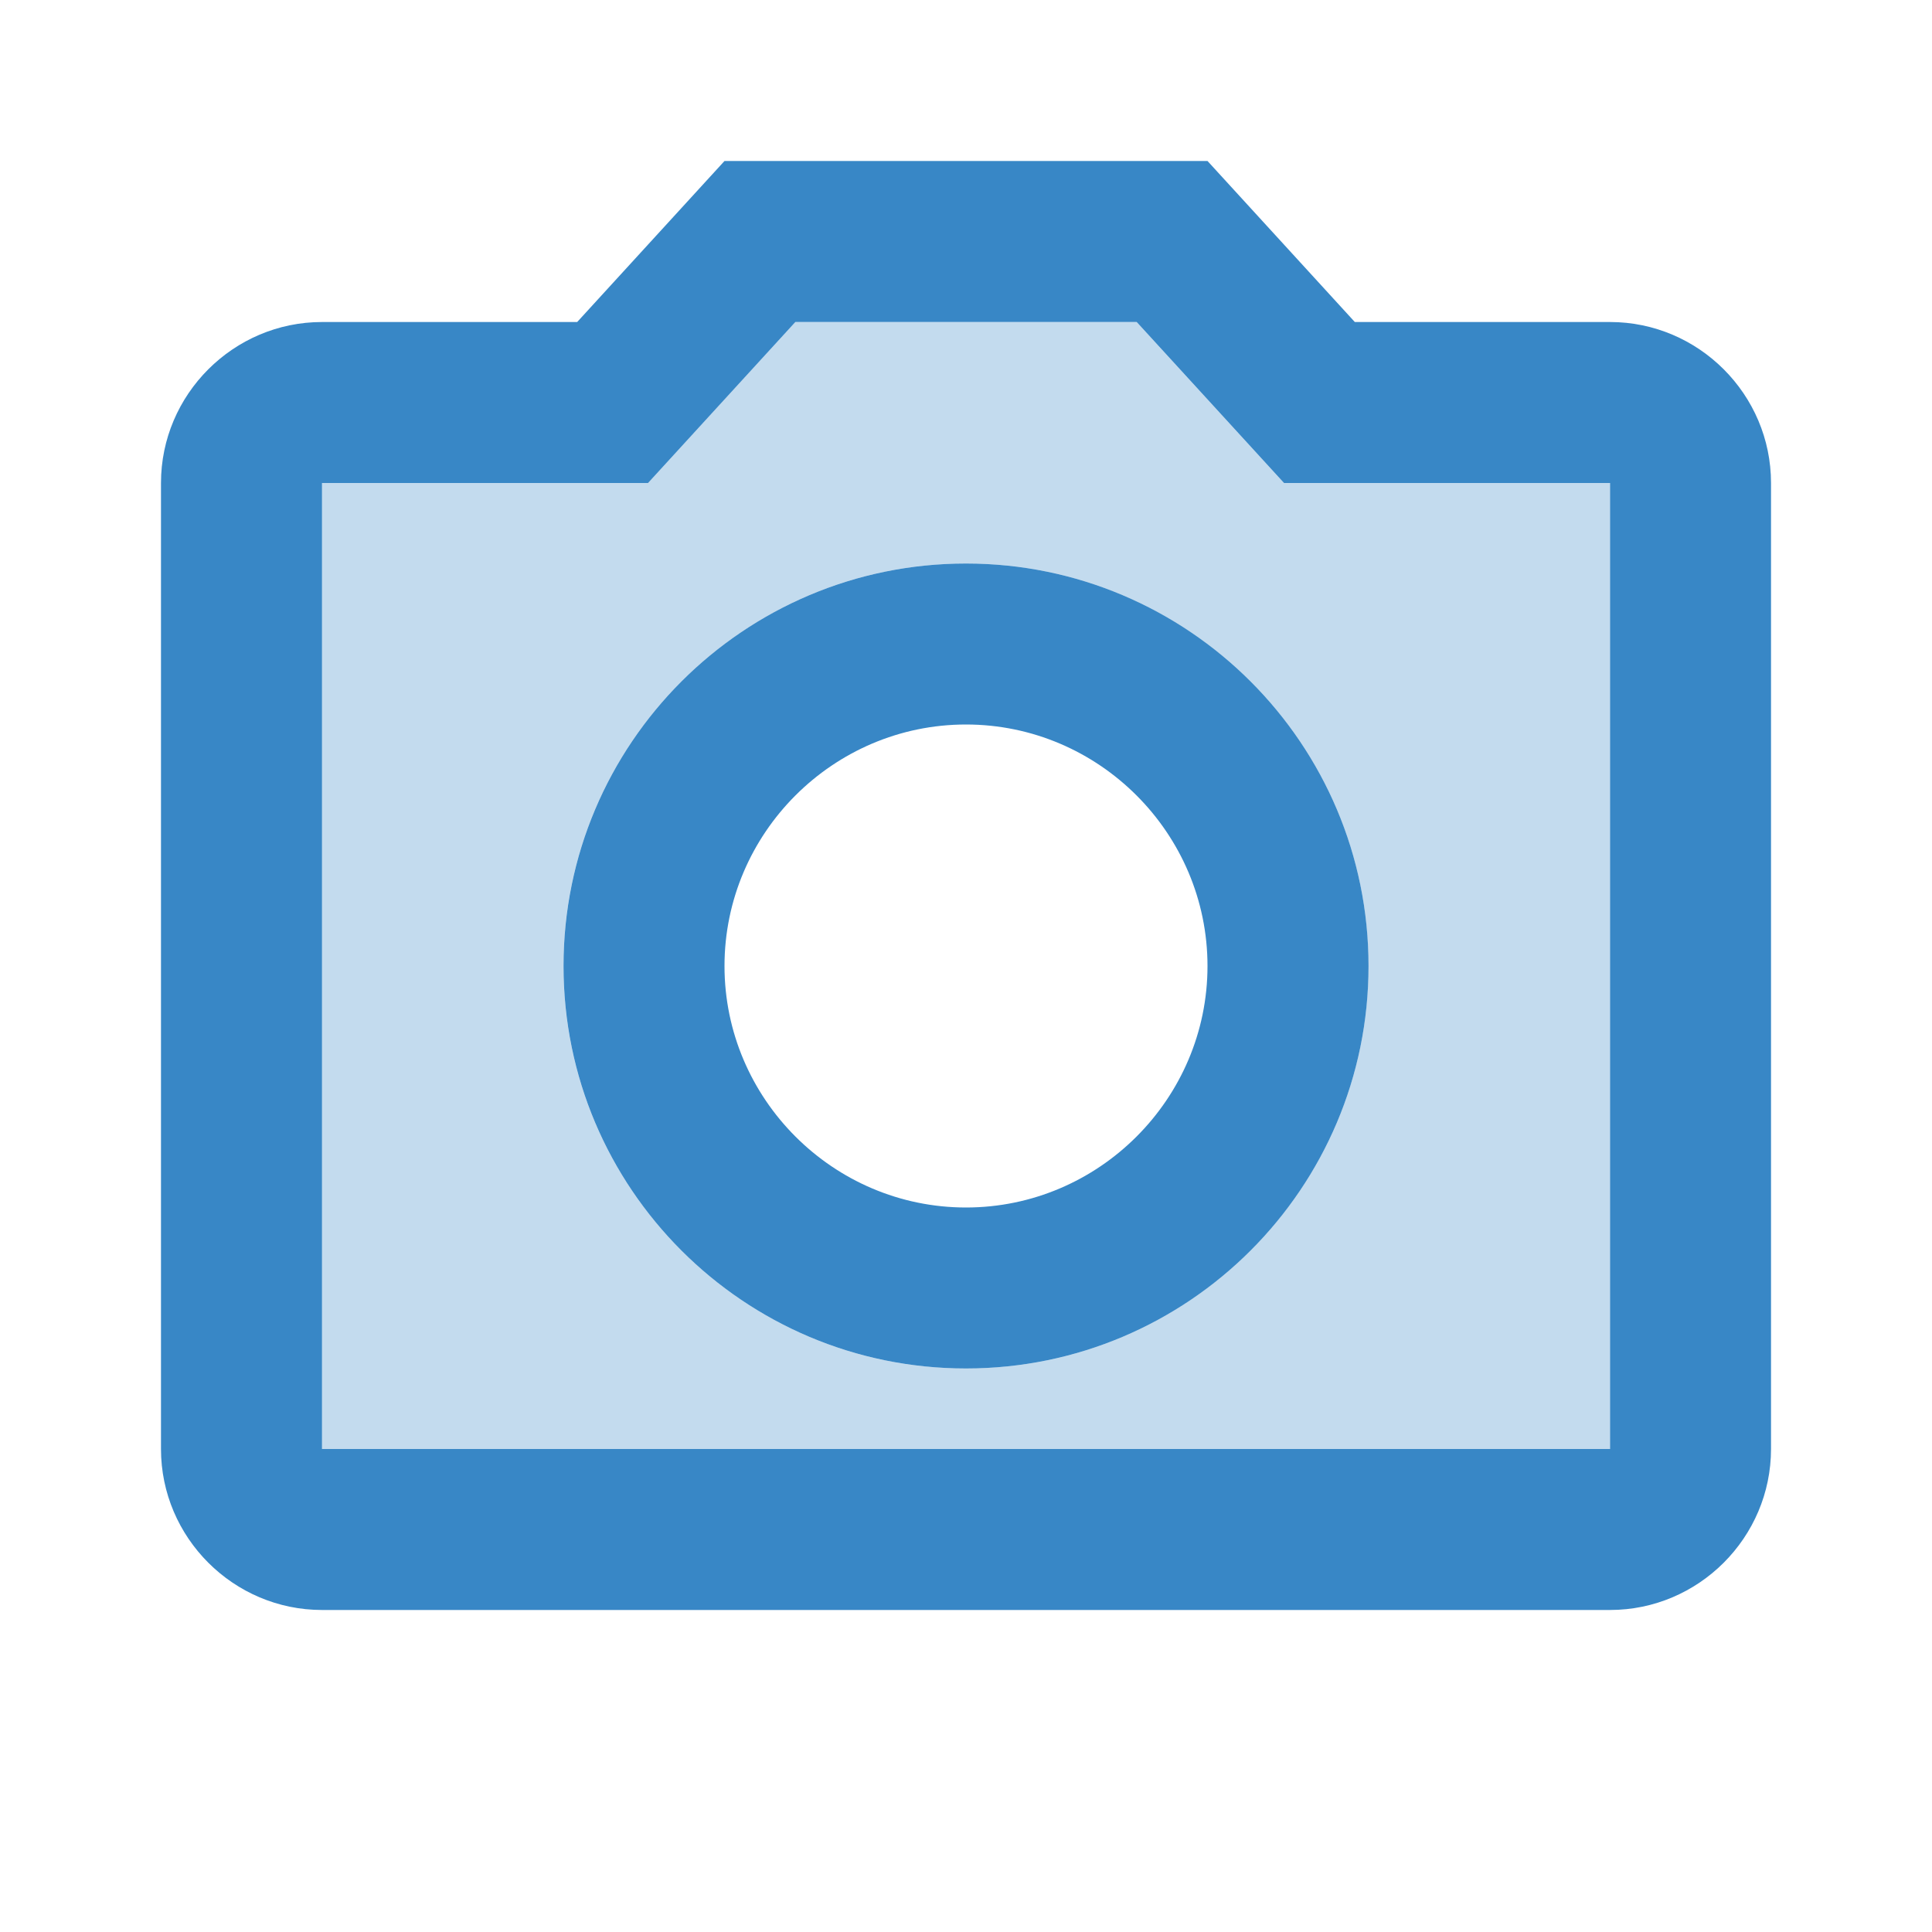 <svg width="40" height="40" viewBox="0 0 40 40" fill="none" xmlns="http://www.w3.org/2000/svg">
<g opacity="0.8">
<path opacity="0.3" d="M33.333 10H26.583L23.533 6.667H16.466L13.416 10H6.667V30H33.333V10ZM20 28.333C15.4 28.333 11.666 24.6 11.666 20C11.666 15.4 15.4 11.667 20 11.667C24.6 11.667 28.333 15.4 28.333 20C28.333 24.6 24.6 28.333 20 28.333Z" fill="#0669B8"/>
<path d="M6.667 33.333H33.334C35.167 33.333 36.667 31.833 36.667 30V10C36.667 8.167 35.167 6.667 33.334 6.667H28.05L25 3.333H15L11.95 6.667H6.667C4.833 6.667 3.333 8.167 3.333 10V30C3.333 31.833 4.833 33.333 6.667 33.333ZM6.667 10H13.417L16.467 6.667H23.534L26.584 10H33.334V30H6.667V10ZM20 11.667C15.4 11.667 11.667 15.4 11.667 20C11.667 24.6 15.4 28.333 20 28.333C24.6 28.333 28.334 24.6 28.334 20C28.334 15.4 24.6 11.667 20 11.667ZM20 25C17.25 25 15 22.75 15 20C15 17.25 17.25 15 20 15C22.75 15 25 17.25 25 20C25 22.75 22.75 25 20 25Z" fill="#0669B8"/>
</g>
</svg>
